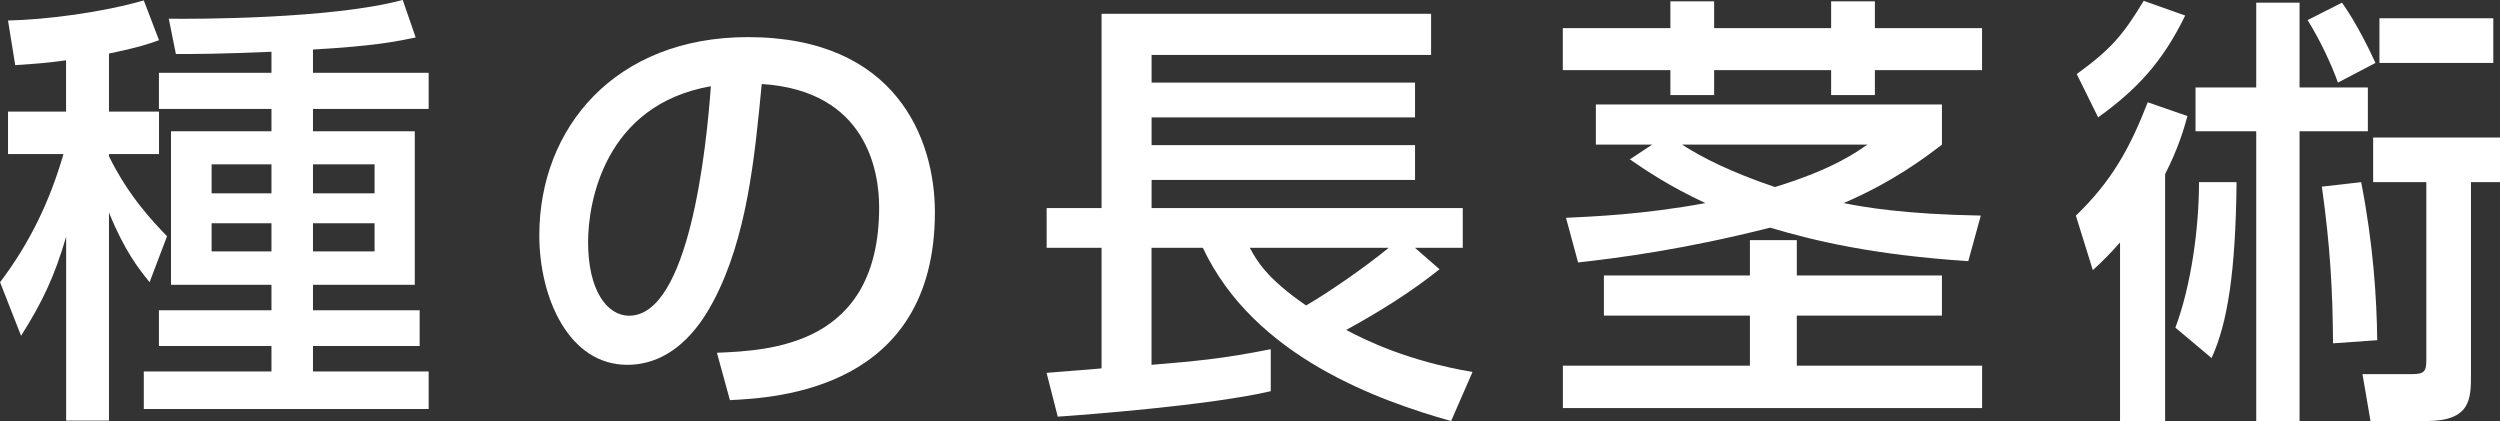 <?xml version="1.0" encoding="UTF-8"?>
<svg id="_レイヤー_2" data-name="レイヤー 2" xmlns="http://www.w3.org/2000/svg" viewBox="0 0 358.33 60.35">
  <rect x="0" y="0" width="358.33" height="60.35" fill="#333333" stroke="none"/>
  <defs>
    <style>
      .cls-1 {
        fill: #fff;
      }
    </style>
  </defs>
  <g id="_文字" data-name="文字">
    <g>
      <path class="cls-1" d="m9.47,8.64c-2.62.38-4.54.51-7.29.7L1.15,2.94C6.65,2.82,14.59,1.79,20.61.06l2.18,5.7c-1.6.58-2.88,1.02-7.17,1.92v8.32h7.17v6.08h-7.17v.32c2.82,5.76,6.4,9.47,8.32,11.46l-2.5,6.59c-1.54-1.92-3.52-4.35-5.82-9.98v29.82h-6.14v-26.37c-1.66,5.7-3.39,9.34-6.46,14.21l-3.01-7.68c4.22-5.57,7.1-11.52,9.09-18.37H1.15v-6.08h8.32v-7.36Zm29.44-1.22c-7.55.32-10.62.32-13.7.32l-1.02-5.06c3.39.06,23.42.06,33.53-2.69l1.86,5.38c-2.82.58-5.82,1.22-14.72,1.73v3.33h16.58v5.18h-16.58v3.2h14.59v22.01h-14.59v3.65h15.29v5.12h-15.29v3.65h16.58v5.38H20.61v-5.38h18.3v-3.65h-16.13v-5.12h16.13v-3.65h-14.4v-22.01h14.4v-3.2h-16.13v-5.18h16.13v-3.01Zm-8.58,16.13v4.16h8.58v-4.16h-8.58Zm0,8.45v4.03h8.58v-4.03h-8.58Zm14.53-8.45v4.16h8.83v-4.16h-8.83Zm0,8.45v4.03h8.83v-4.03h-8.83Z"/>
      <path class="cls-1" d="m102.78,50.56c7.62-.32,23.23-1.02,23.23-20.86,0-5.06-1.73-16.7-16.83-17.66-1.02,10.62-2.11,22.08-6.98,31.23-1.09,1.98-4.86,9.02-12.29,9.02-8.38,0-12.61-9.6-12.61-18.56,0-15.42,10.88-28.41,29.89-28.41,21.25,0,26.81,14.59,26.81,25.09,0,25.41-22.72,26.62-29.38,26.94l-1.86-6.78Zm-18.49-15.87c0,6.91,2.69,10.56,5.89,10.56,8.58,0,11.07-23.93,11.71-32.89-15.29,2.69-17.6,16.7-17.6,22.33Z"/>
      <path class="cls-1" d="m150.02,53.44c.51-.06,6.72-.51,7.87-.64v-17.28h-7.87v-5.7h7.87V1.98h47.23v5.89h-40.06v3.97h37.76v4.99h-37.76v3.97h37.76v4.99h-37.76v4.03h44.6v5.7h-6.85l3.52,3.07c-4.16,3.33-8.7,6.14-13.38,8.7,2.75,1.47,8.9,4.48,18.11,6.02l-3.07,7.04c-10.17-2.88-28.22-9.15-35.58-24.83h-7.36v16.77c6.08-.51,10.05-.83,17.09-2.24v6.02c-8.83,2.05-26.69,3.39-30.53,3.65l-1.6-6.27Zm29.12-17.92c.96,1.79,2.37,4.35,8.06,8.26,3.26-1.86,8.83-5.76,11.84-8.26h-19.9Z"/>
      <path class="cls-1" d="m224,4.03h15.42V.19h6.27v3.84h16.77V.19h6.27v3.84h15.36v6.02h-15.36v3.58h-6.27v-3.58h-16.77v3.58h-6.27v-3.58h-15.42v-6.02Zm5.89,35.45h20.93v-5.06h6.72v5.06h20.8v5.76h-20.8v7.17h26.56v6.08h-60.09v-6.08h26.81v-7.17h-20.93v-5.76Zm6.91-18.75h-8.06v-5.76h49.6v5.76c-2.5,1.92-6.98,5.31-14.08,8.38,2.88.58,8.7,1.6,19.65,1.79l-1.79,6.53c-13.76-.9-22.14-2.94-28.41-4.8-12.35,3.14-21.82,4.35-27.52,4.99l-1.73-6.4c3.78-.19,11.01-.45,19.97-2.11-5.18-2.43-8.51-4.67-10.82-6.27l3.2-2.11Zm4.29,0c3.01,1.92,6.91,3.9,13.31,6.08,8.38-2.56,11.77-5.06,13.25-6.08h-26.56Z"/>
      <path class="cls-1" d="m313.53,16.64c-.51,1.86-1.28,4.54-3.2,8.32v35.39h-6.46v-25.6c-1.47,1.66-2.43,2.62-3.9,3.97l-2.43-7.81c5.12-4.93,7.74-9.66,10.3-16.25l5.7,1.98Zm-15.87-6.02c4.93-3.58,6.66-5.63,9.6-10.5l5.95,2.11c-3.2,6.53-6.78,10.5-12.48,14.59l-3.07-6.21Zm14.14,36.35c2.3-6.14,3.39-14.4,3.39-20.86h5.38c-.13,12.86-1.28,20.16-3.58,25.21l-5.18-4.35ZM323.39.38h6.21v12.16h9.79v6.27h-9.79v41.53h-6.21V18.81h-8.7v-6.27h8.7V.38Zm12.29,0c2.11,2.94,4.1,7.1,4.8,8.64l-5.38,2.82c-.83-2.37-2.5-6.02-4.35-8.96l4.93-2.5Zm-1.28,48.83c-.06-7.55-.38-13.7-1.6-22.46l5.63-.64c1.73,8.83,2.24,16.7,2.3,22.65l-6.34.45Zm23.93-29.5v6.4h-4.16v27.52c0,3.52,0,6.72-6.4,6.72h-8l-1.15-6.72h6.53c2.05,0,2.62-.06,2.62-1.92v-25.6h-7.62v-6.4h18.17Zm-.96-17.09v6.4h-16.32V2.62h16.32Z"/>
    </g>
  </g>
</svg>